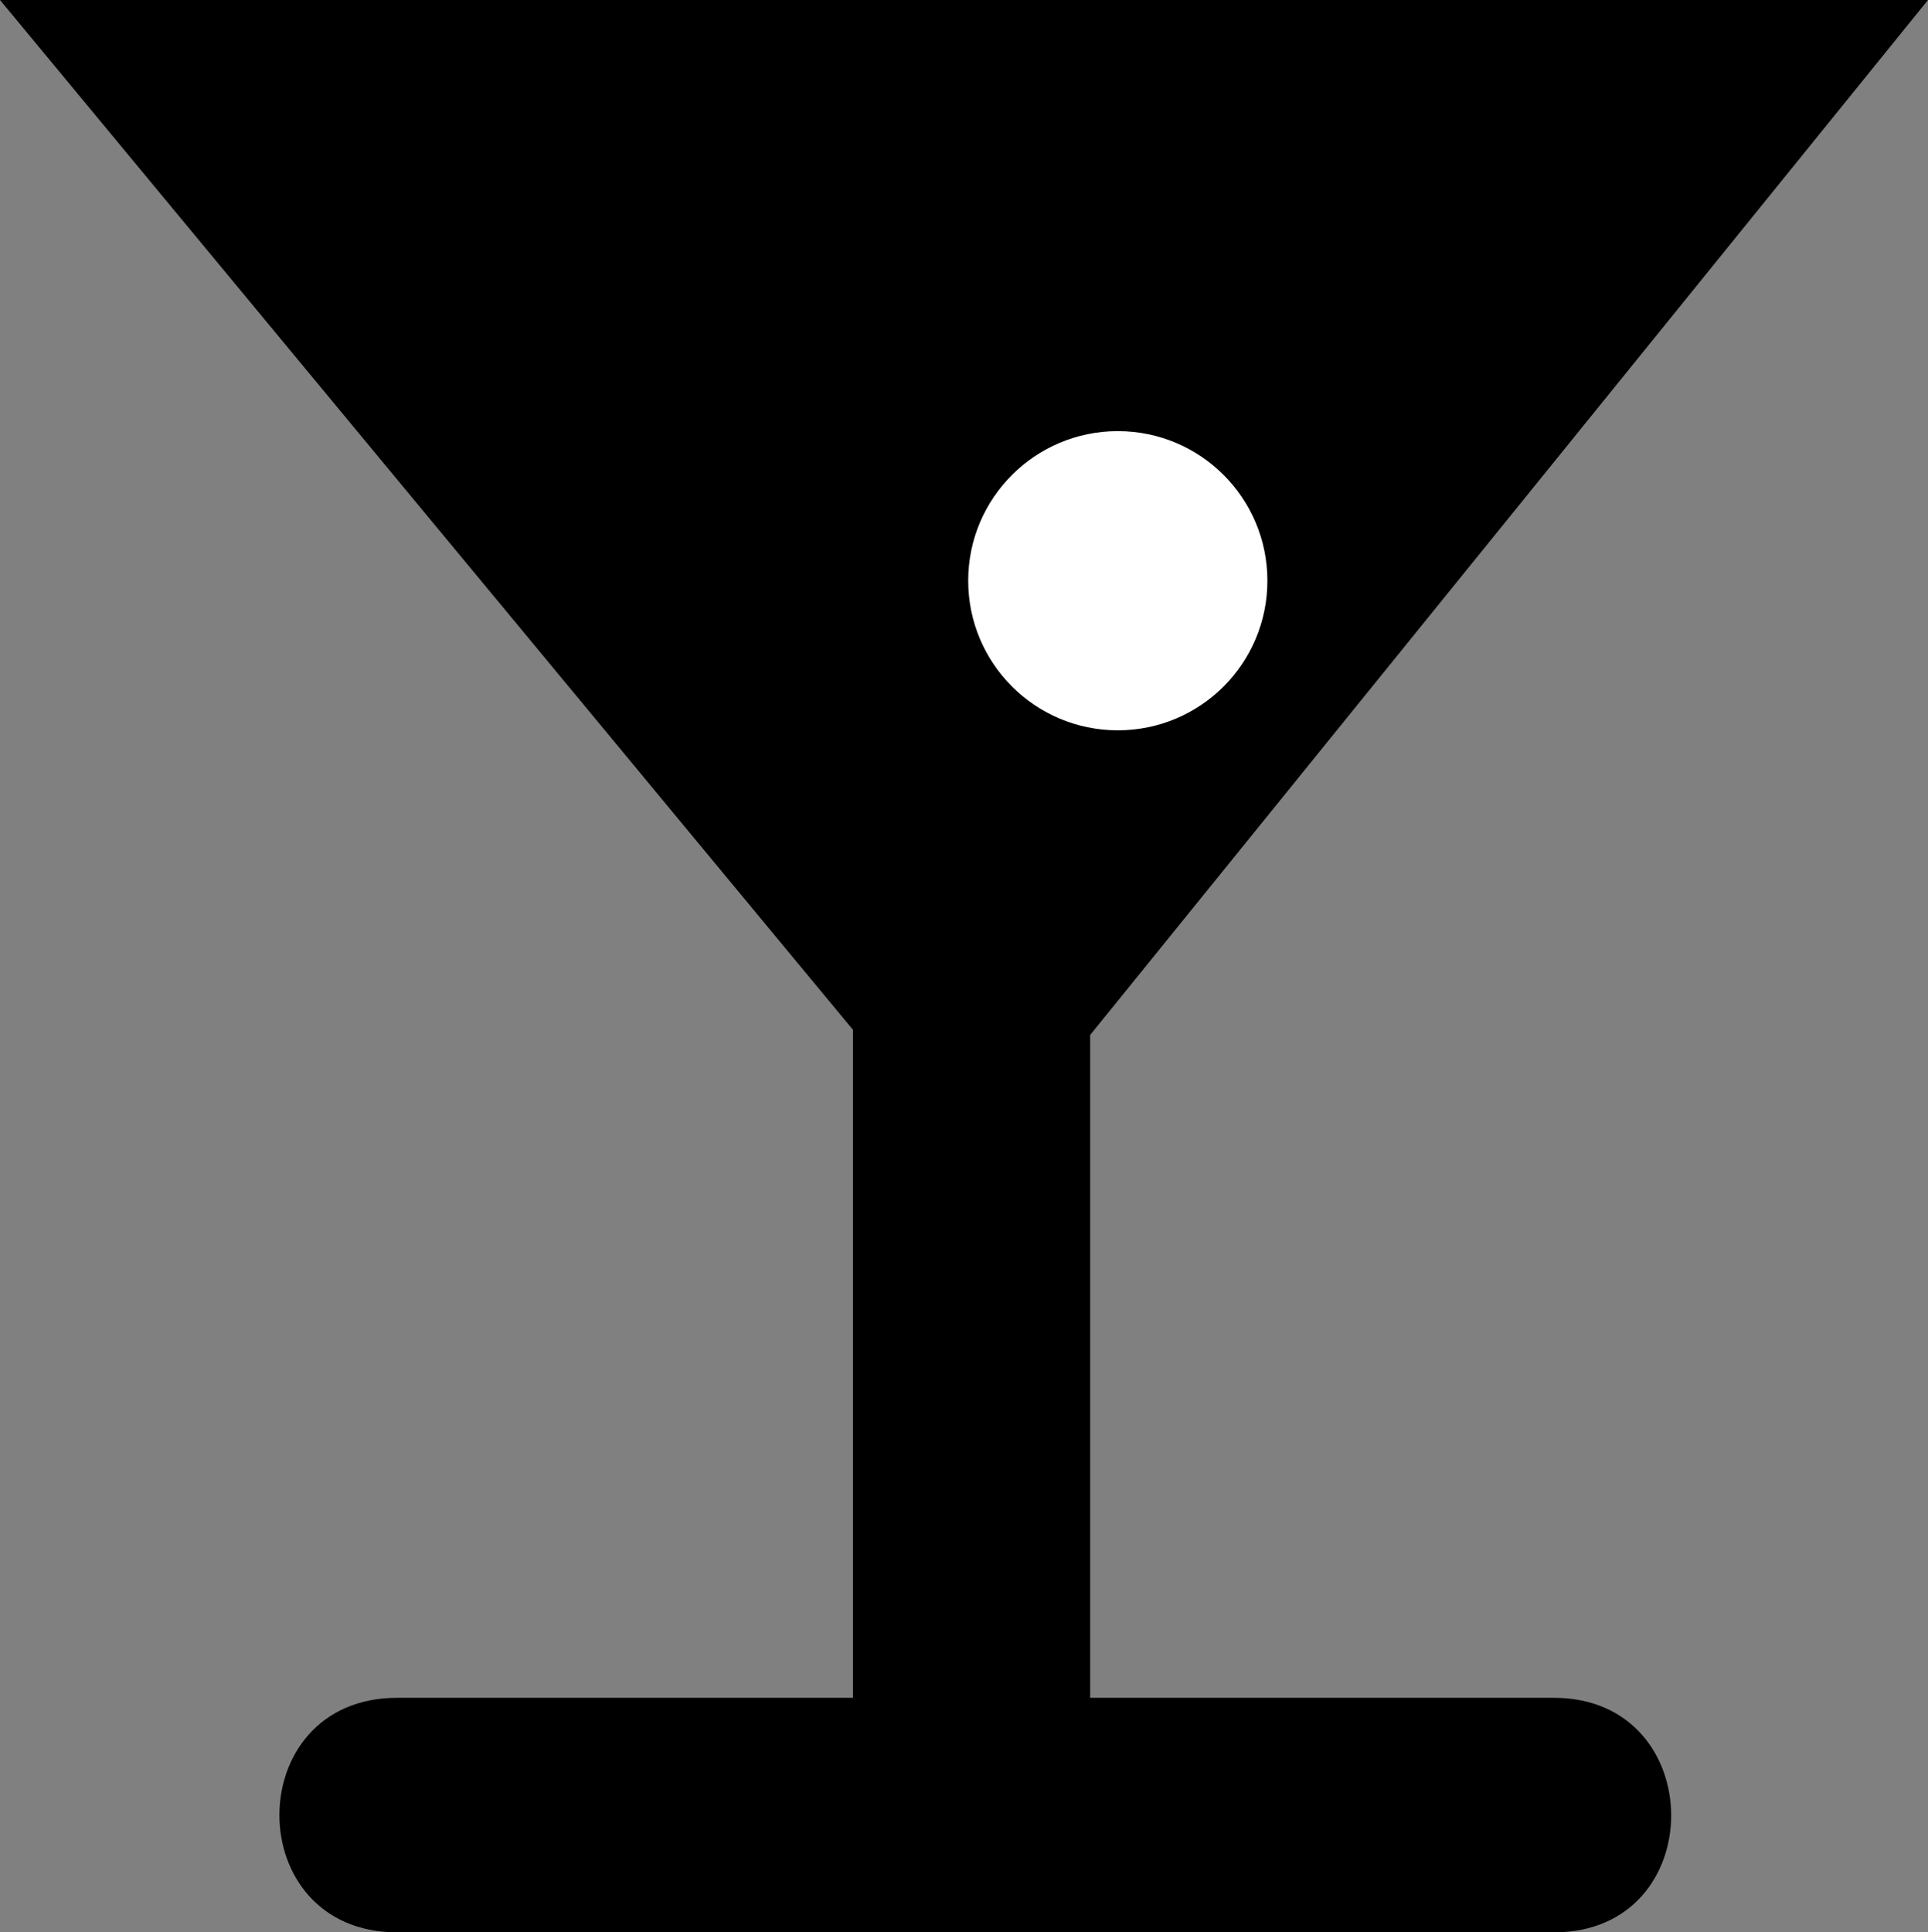 <?xml version="1.0"?>
<svg xmlns:rdf="http://www.w3.org/1999/02/22-rdf-syntax-ns#" xmlns="http://www.w3.org/2000/svg" xmlns:cc="http://creativecommons.org/ns#" xmlns:dc="http://purl.org/dc/elements/1.1/" xmlns:svg="http://www.w3.org/2000/svg" id="svg2472" viewBox="0 0 362.48 363.27">
  <rect x="0" y="0" width="362.48" height="363.27" fill="#808080" stroke="none"/>
  <g id="g2482">
    <path id="path2484" d="m0 0h362.48l-157.52 194.57v124.61h87.2c29.25 0 29.5 44.09 0 44.09h-217.5c-29.504 0-29.504-44.09-0.004-44.09h85.714v-125.57l-160.37-193.61z"/>
    <g id="g2486" fill="#fff">
      <path id="path2488" d="m210.16 137.3c15.53 0 28.12-12.59 28.12-28.13 0-15.528-12.59-28.123-28.12-28.123-15.54 0-28.13 12.595-28.13 28.123 0 15.54 12.59 28.13 28.13 28.13z"/>
      <path id="path2490" d="m210.16 109.17"/>
    </g>
  </g>
</svg>
